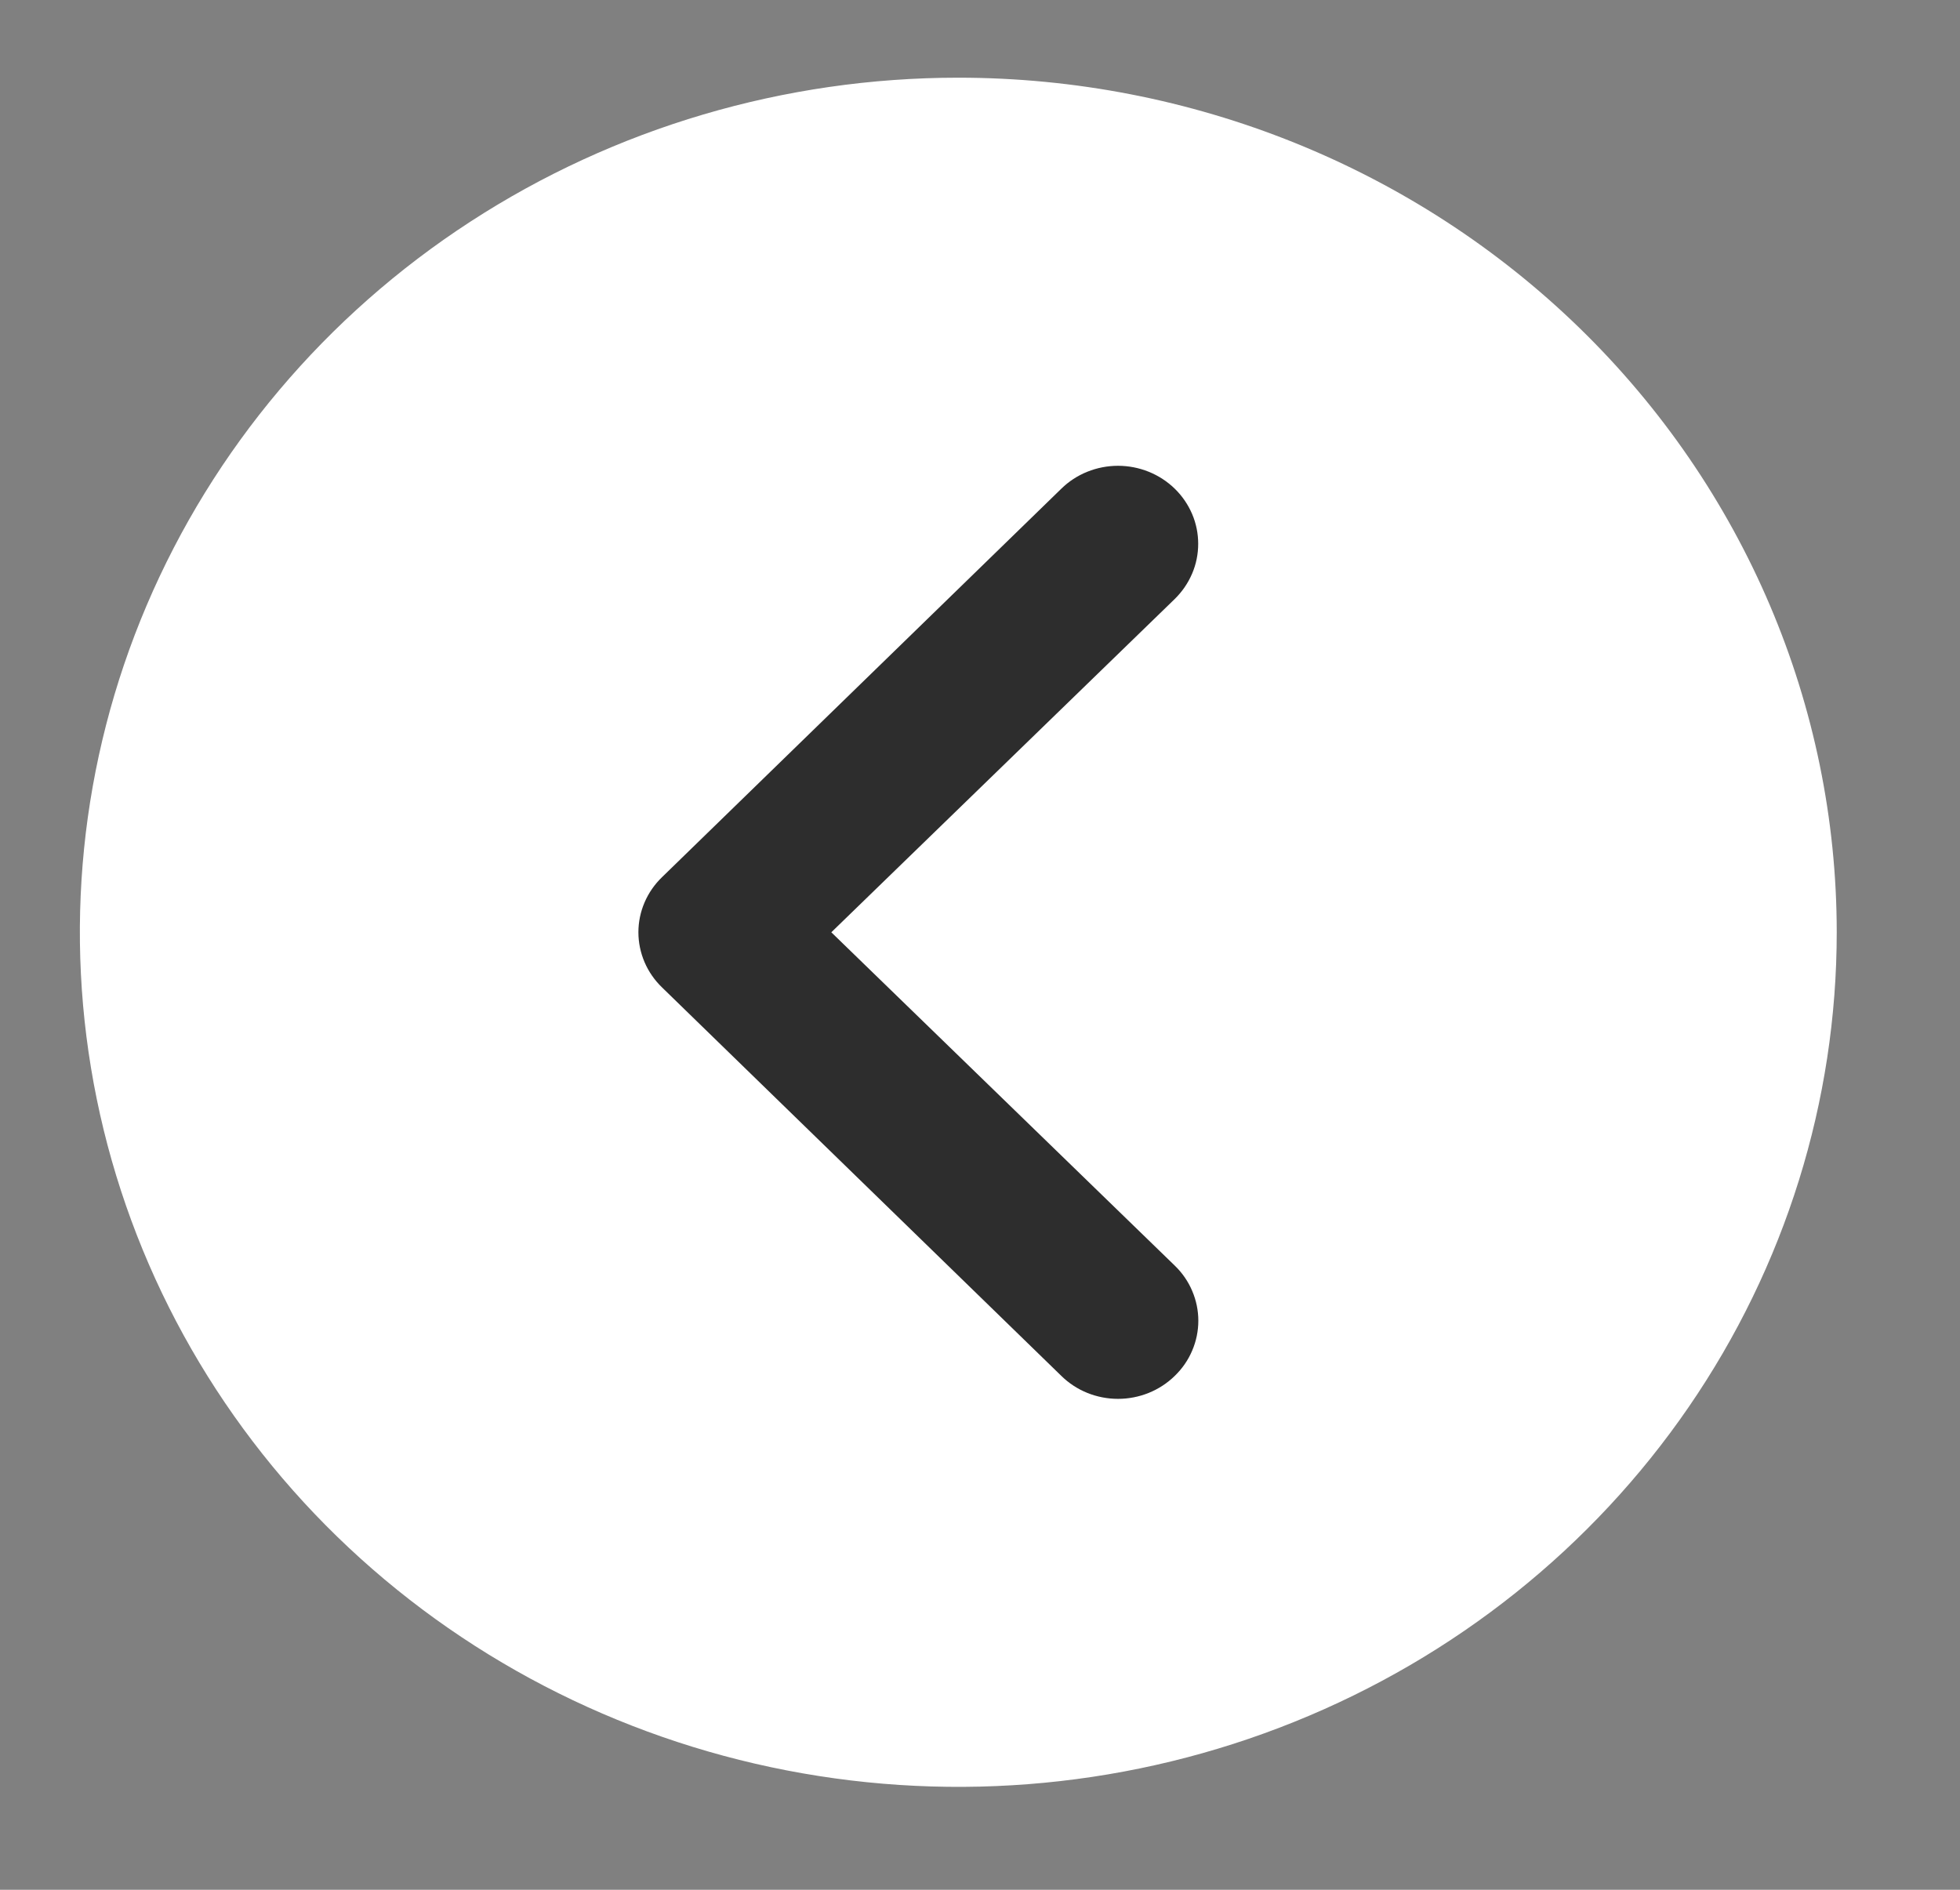 <svg width="28" height="27" viewBox="0 0 28 27" fill="none" xmlns="http://www.w3.org/2000/svg">
<rect x="0" y="0" width="28" height="27" fill="#808080" stroke="none"/>
<ellipse cx="13.69" cy="13.32" rx="10.712" ry="10.876" fill="#2D2D2D"/>
<path d="M13.69 1.11C11.208 1.11 8.782 1.826 6.718 3.168C4.654 4.509 3.046 6.416 2.096 8.647C1.146 10.878 0.898 13.333 1.382 15.702C1.866 18.07 3.061 20.246 4.816 21.954C6.571 23.661 8.808 24.824 11.242 25.295C13.676 25.766 16.199 25.525 18.492 24.6C20.785 23.676 22.745 22.111 24.124 20.103C25.503 18.096 26.239 15.735 26.239 13.32C26.239 10.082 24.917 6.976 22.564 4.686C20.21 2.396 17.018 1.11 13.69 1.11ZM16.782 18.082C16.889 18.185 16.974 18.308 17.031 18.443C17.089 18.578 17.119 18.723 17.119 18.87C17.119 19.016 17.089 19.162 17.031 19.297C16.974 19.432 16.889 19.555 16.782 19.658C16.676 19.762 16.549 19.845 16.41 19.901C16.271 19.957 16.122 19.986 15.972 19.986C15.821 19.986 15.672 19.957 15.533 19.901C15.394 19.845 15.268 19.762 15.162 19.658L9.458 14.108C9.351 14.005 9.266 13.882 9.208 13.747C9.15 13.611 9.12 13.466 9.12 13.32C9.12 13.173 9.15 13.028 9.208 12.893C9.266 12.758 9.351 12.635 9.458 12.532L15.162 6.982C15.268 6.878 15.394 6.796 15.533 6.74C15.672 6.684 15.821 6.655 15.972 6.655C16.122 6.655 16.271 6.684 16.41 6.74C16.549 6.796 16.675 6.878 16.782 6.982C16.888 7.085 16.972 7.208 17.03 7.343C17.088 7.479 17.117 7.623 17.117 7.77C17.117 7.916 17.088 8.061 17.03 8.196C16.972 8.332 16.888 8.454 16.782 8.558L11.876 13.32L16.782 18.082Z" fill="white"/>
</svg>
